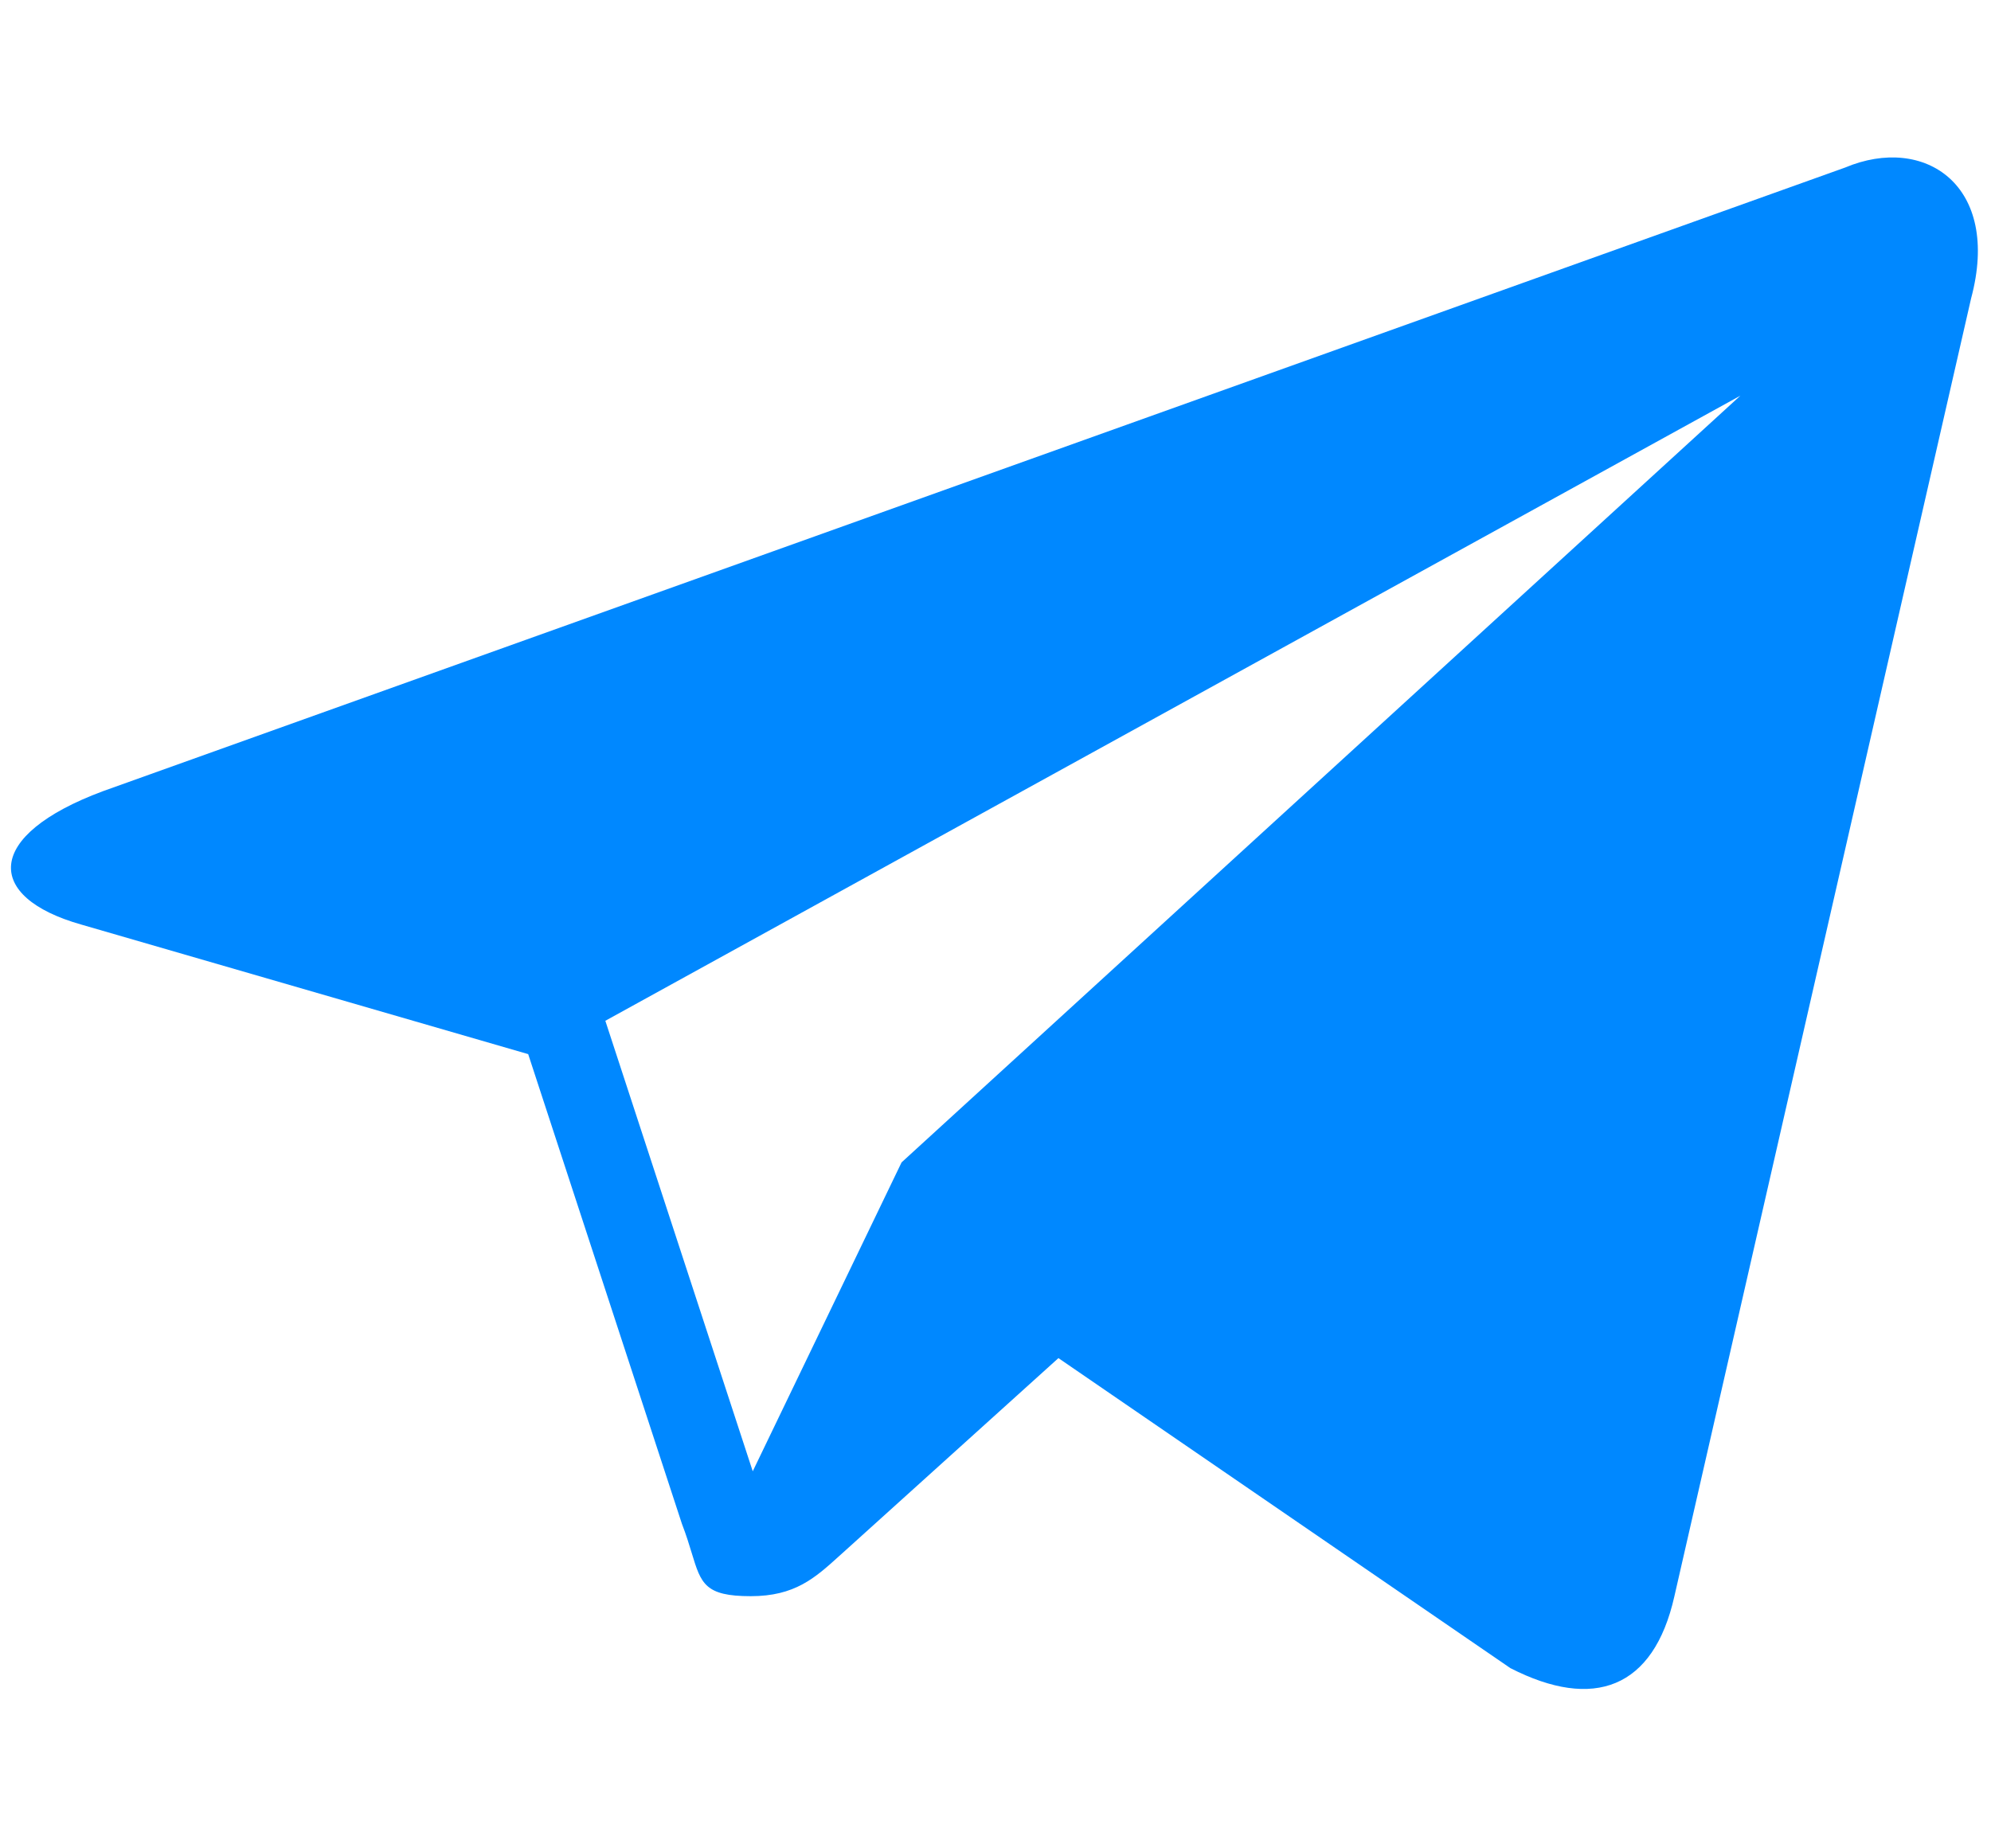 <?xml version="1.0" encoding="UTF-8"?> <svg xmlns="http://www.w3.org/2000/svg" width="28" height="26" viewBox="0 0 28 26" fill="none"> <path fill-rule="evenodd" clip-rule="evenodd" d="M1.446 11.13L25.948 2.357C27.067 1.886 28.147 2.607 27.72 4.198L23.547 22.456C23.255 23.754 22.411 24.064 21.241 23.465L14.885 19.104L11.83 21.863C11.82 21.871 11.811 21.88 11.801 21.889C11.46 22.198 11.177 22.453 10.558 22.453C9.912 22.453 9.859 22.276 9.729 21.849C9.693 21.73 9.651 21.593 9.59 21.435L7.428 14.828L1.141 13.005C-0.217 12.62 -0.227 11.753 1.446 11.13ZM8.513 14.359L10.586 20.696L12.679 16.351L24.475 5.566L8.513 14.359Z" fill="#0088FF"></path> </svg> 